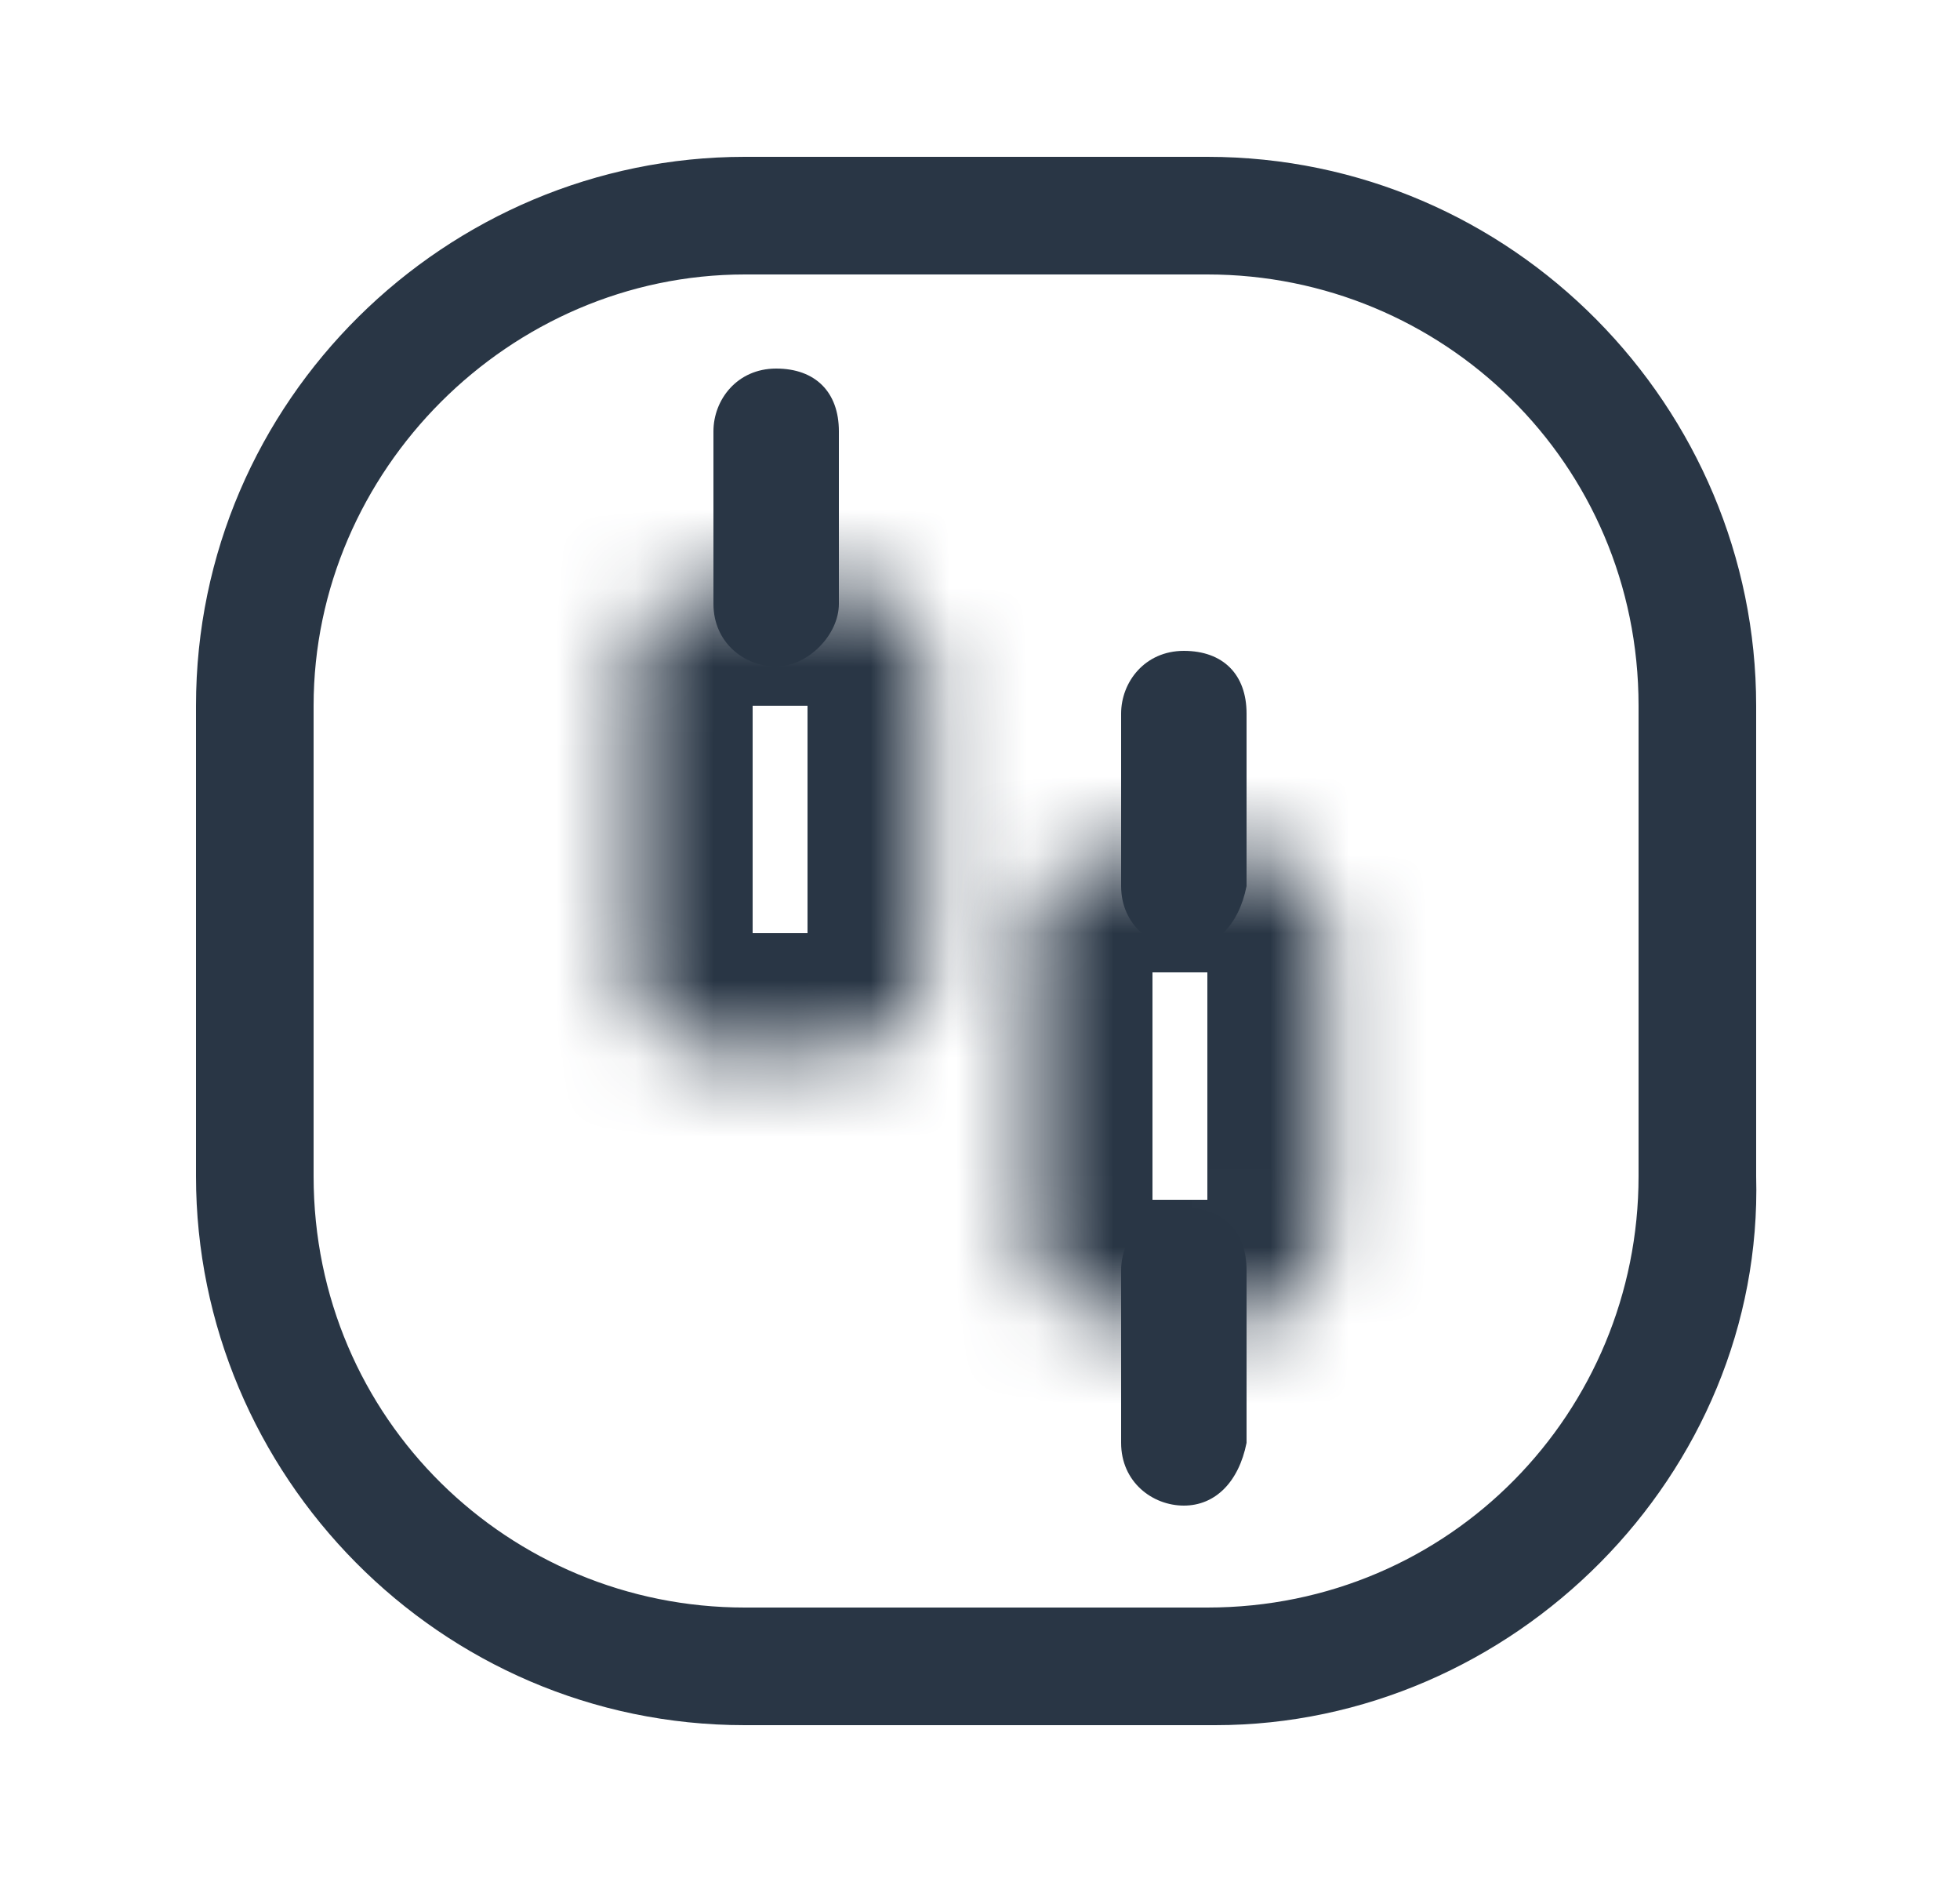 <?xml version="1.0" encoding="utf-8"?>
<!-- Generator: Adobe Illustrator 26.5.2, SVG Export Plug-In . SVG Version: 6.00 Build 0)  -->
<svg version="1.1" id="Layer_1" xmlns="http://www.w3.org/2000/svg" xmlns:xlink="http://www.w3.org/1999/xlink" x="0px" y="0px"
	 width="25px" height="24px" viewBox="0 0 25 24" style="enable-background:new 0 0 25 24;" xml:space="preserve">
<style type="text/css">
	.st0{fill:#293645;}
	.st1{fill:#FFFFFF;filter:url(#Adobe_OpacityMaskFilter);}
	.st2{mask:url(#path-2-inside-1_2973_12047_00000139268520657560476110000001153896769861586591_);}
	.st3{fill:#FFFFFF;filter:url(#Adobe_OpacityMaskFilter_00000021078226069288699380000017632885026355241384_);}
	.st4{mask:url(#path-4-inside-2_2973_12047_00000171711691426918667500000011632993507624371105_);}
</style>
<g>
	<g>
		<path class="st0" d="M15.5,22H9.5c-3.9,0-7-3.2-7-7V9c0-3.9,3.2-7,7-7h5.9c3.9,0,7,3.2,7,7V15C22.5,18.8,19.3,22,15.5,22z
			 M9.5,3.5C6.5,3.5,4,6,4,9V15c0,3.1,2.5,5.5,5.5,5.5h5.9c3.1,0,5.5-2.5,5.5-5.5V9c0-3.1-2.5-5.5-5.5-5.5H9.5z"/>
	</g>
	<defs>
		<filter id="Adobe_OpacityMaskFilter" filterUnits="userSpaceOnUse" x="6.6" y="6" width="6.7" height="8.9">
			<feColorMatrix  type="matrix" values="1 0 0 0 0  0 1 0 0 0  0 0 1 0 0  0 0 0 1 0"/>
		</filter>
	</defs>
	
		<mask maskUnits="userSpaceOnUse" x="6.6" y="6" width="6.7" height="8.9" id="path-2-inside-1_2973_12047_00000139268520657560476110000001153896769861586591_">
		<path class="st1" d="M10.8,13.4H9.1c-0.6,0-1-0.4-1-1V8.5c0-0.6,0.4-1,1-1h1.7c0.6,0,1,0.4,1,1v3.9C11.8,13,11.3,13.4,10.8,13.4z"
			/>
	</mask>
	<g class="st2">
		<path class="st0" d="M10.8,14.9H9.1c-1.4,0-2.5-1.1-2.5-2.5V8.5C6.6,7.2,7.7,6,9.1,6h1.7c1.4,0,2.5,1.1,2.5,2.5v3.9
			C13.3,13.8,12.1,14.9,10.8,14.9z M9.6,11.9h0.7V9H9.6V11.9z"/>
	</g>
	<g>
		<path class="st0" d="M9.9,8.5c-0.4,0-0.8-0.3-0.8-0.8V5.5c0-0.4,0.3-0.8,0.8-0.8s0.8,0.3,0.8,0.8v2.2C10.7,8.1,10.3,8.5,9.9,8.5z"
			/>
	</g>
	<defs>
		
			<filter id="Adobe_OpacityMaskFilter_00000124149671340562720680000011600360876436701627_" filterUnits="userSpaceOnUse" x="11.7" y="9.4" width="6.7" height="8.9">
			<feColorMatrix  type="matrix" values="1 0 0 0 0  0 1 0 0 0  0 0 1 0 0  0 0 0 1 0"/>
		</filter>
	</defs>
	
		<mask maskUnits="userSpaceOnUse" x="11.7" y="9.4" width="6.7" height="8.9" id="path-4-inside-2_2973_12047_00000171711691426918667500000011632993507624371105_">
		<path style="fill:#FFFFFF;filter:url(#Adobe_OpacityMaskFilter_00000124149671340562720680000011600360876436701627_);" d="
			M15.9,16.8h-1.7c-0.6,0-1-0.4-1-1v-3.9c0-0.6,0.4-1,1-1h1.7c0.6,0,1,0.4,1,1v3.9C16.9,16.3,16.5,16.8,15.9,16.8z"/>
	</mask>
	<g class="st4">
		<path class="st0" d="M15.9,18.3h-1.7c-1.4,0-2.5-1.1-2.5-2.5v-3.9c0-1.4,1.1-2.5,2.5-2.5h1.7c1.4,0,2.5,1.1,2.5,2.5v3.9
			C18.4,17.1,17.3,18.3,15.9,18.3z M14.7,15.3h0.7v-2.9h-0.7V15.3z"/>
	</g>
	<g>
		<path class="st0" d="M15.1,19.2c-0.4,0-0.8-0.3-0.8-0.8v-2.2c0-0.4,0.3-0.8,0.8-0.8s0.8,0.3,0.8,0.8v2.2
			C15.8,18.9,15.5,19.2,15.1,19.2z"/>
	</g>
	<g>
		<path class="st0" d="M15.1,12.1c-0.4,0-0.8-0.3-0.8-0.8V9.1c0-0.4,0.3-0.8,0.8-0.8s0.8,0.3,0.8,0.8v2.2
			C15.8,11.8,15.5,12.1,15.1,12.1z"/>
	</g>
</g>
</svg>
